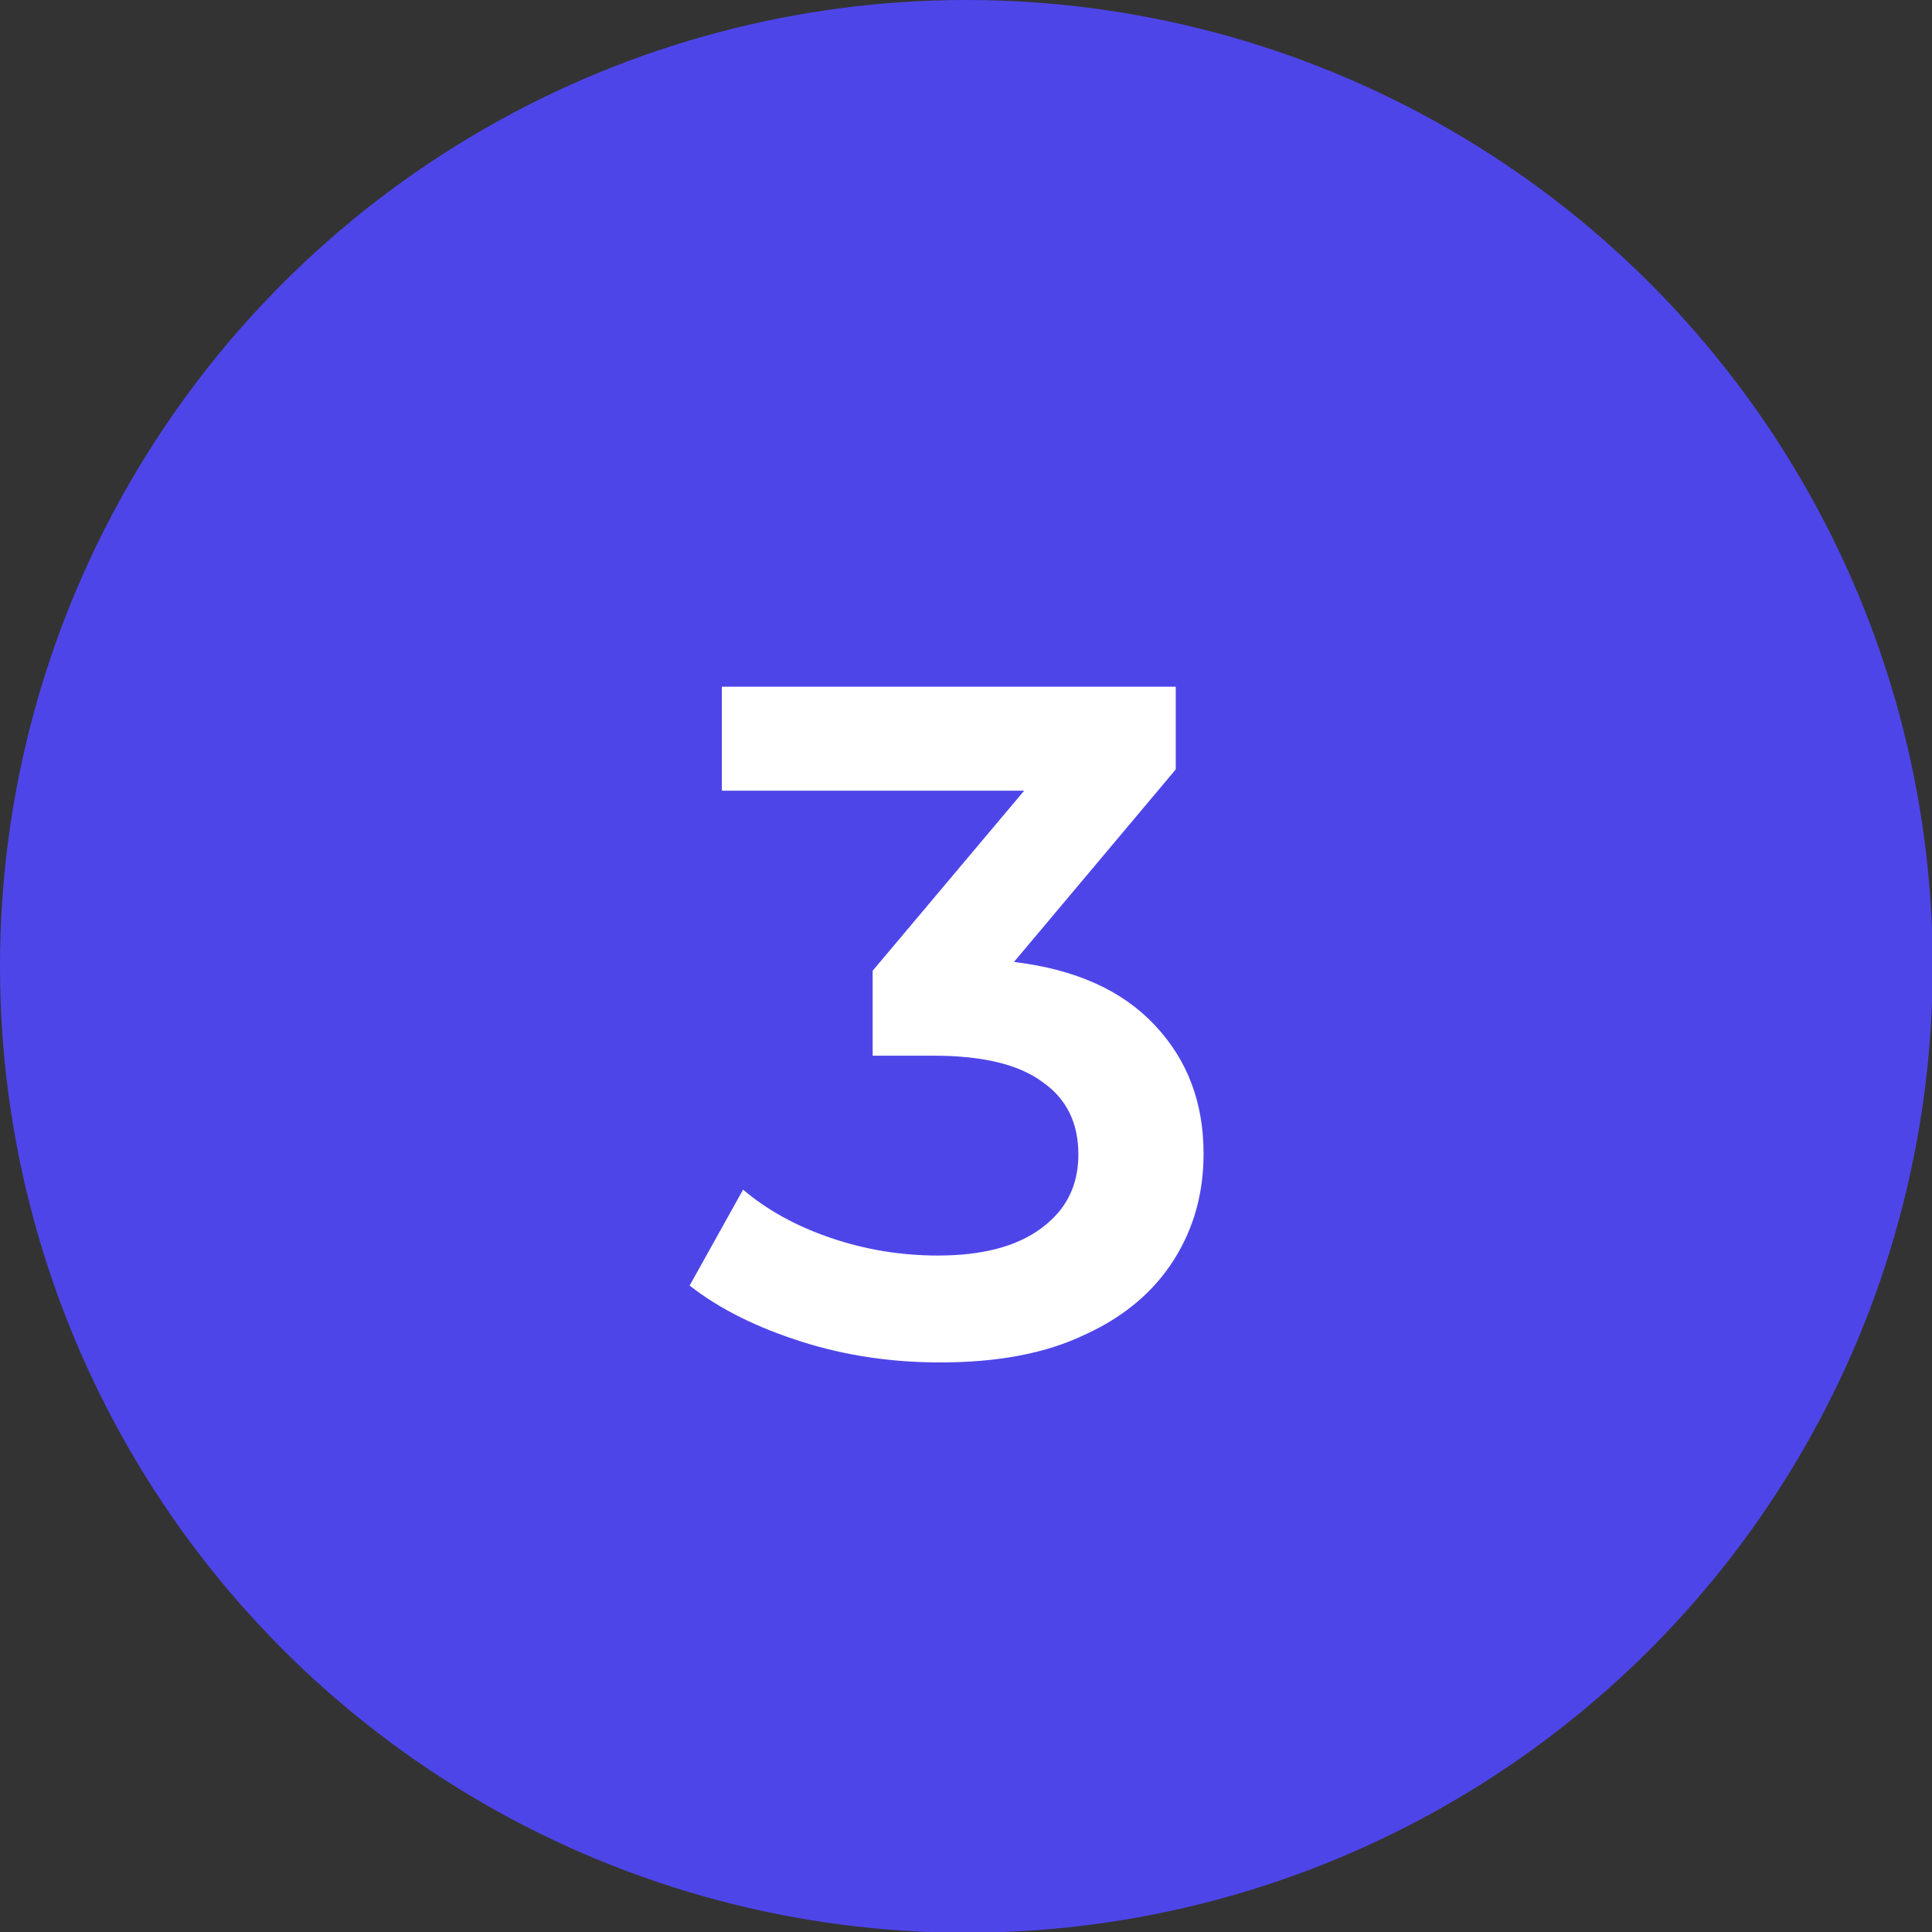 <?xml version="1.0" encoding="UTF-8"?> <svg xmlns="http://www.w3.org/2000/svg" id="_Слой_1" width="26.39" height="26.39" viewBox="0 0 26.39 26.39"><rect x="0" y="0" width="26.39" height="26.39" fill="#333333" stroke="none"/><defs><style>.cls-1{fill:#4e45e9;}.cls-1,.cls-2{stroke-width:0px;}.cls-2{fill:#fff;}</style></defs><circle class="cls-1" cx="13.2" cy="13.2" r="13.2"></circle><path class="cls-2" d="M15.78,14.01c.44.47.66,1.05.66,1.75,0,.53-.13,1.01-.4,1.44-.27.43-.67.78-1.22,1.03-.54.26-1.2.38-1.98.38-.65,0-1.28-.09-1.88-.28-.6-.19-1.12-.44-1.54-.77l.73-1.31c.33.28.73.5,1.2.66.47.16.96.24,1.46.24.6,0,1.07-.12,1.41-.37s.51-.58.51-1.01-.16-.76-.49-.99c-.32-.24-.82-.36-1.49-.36h-.83v-1.16l2.07-2.46h-4.13v-1.42h6.2v1.13l-2.21,2.63c.84.1,1.48.39,1.92.86Z"></path></svg> 